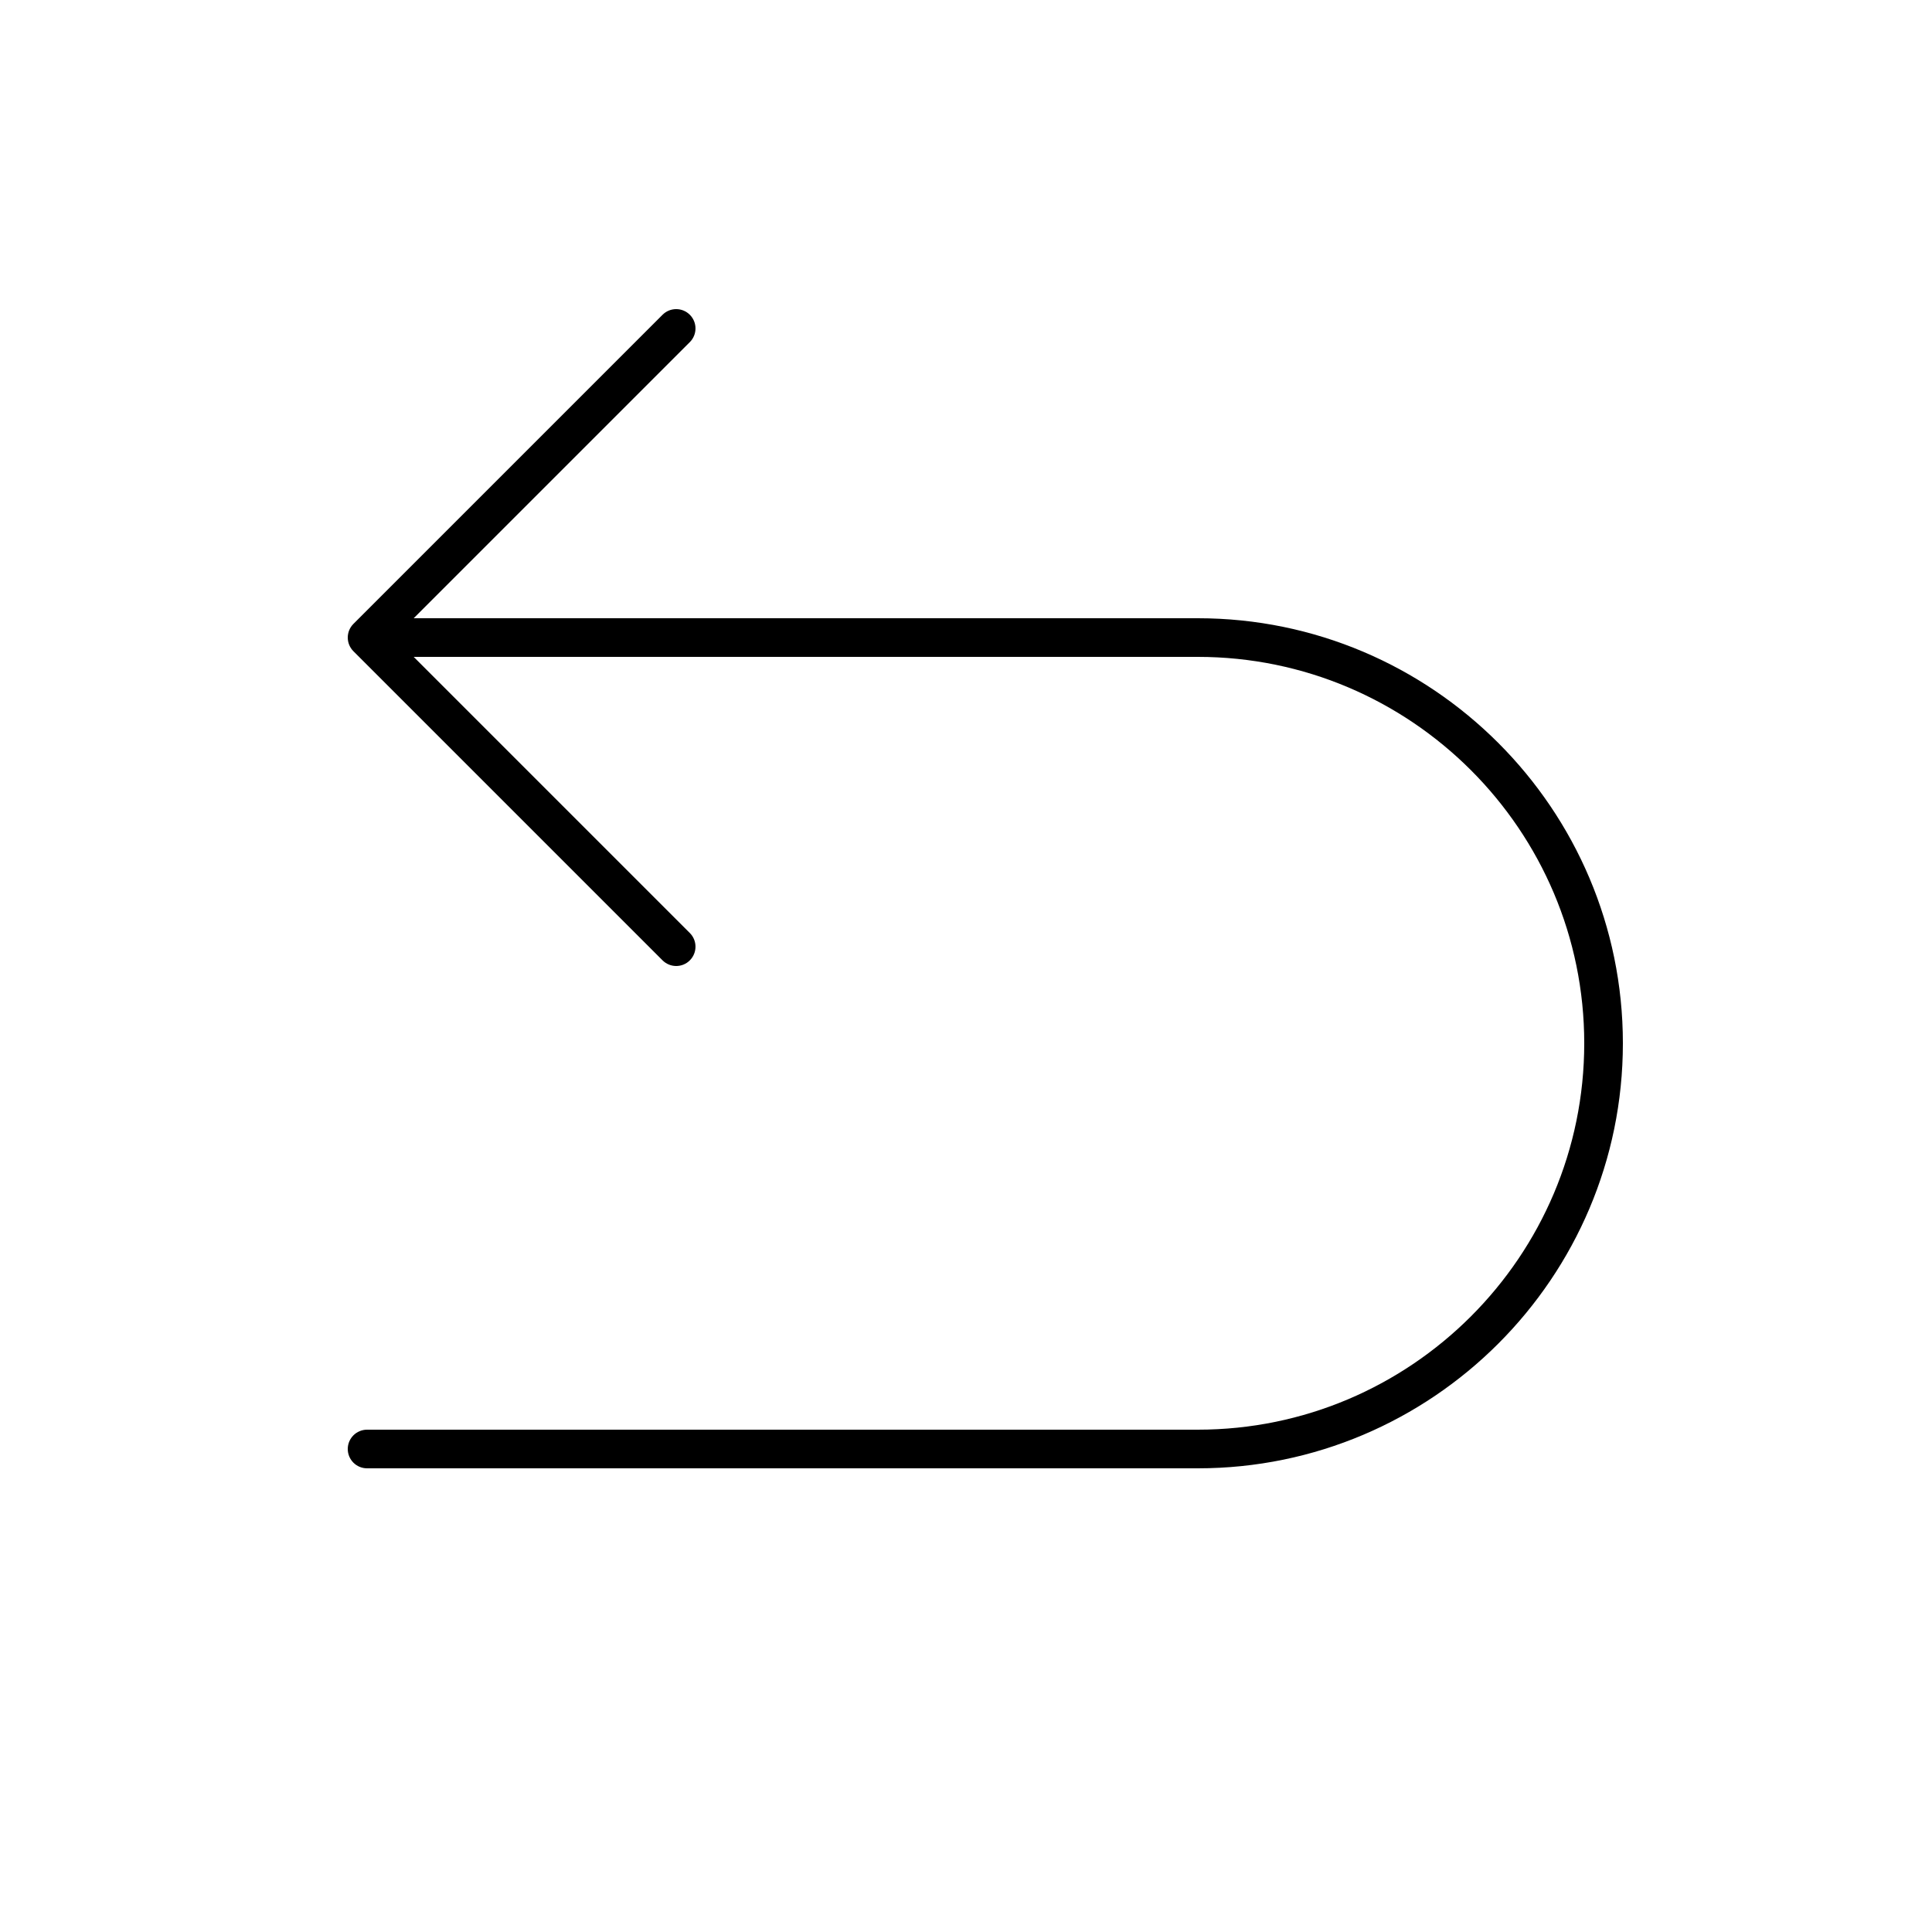 <svg width="70" height="70" viewBox="0 0 70 70" fill="none" xmlns="http://www.w3.org/2000/svg">
<path d="M24.5 11.2C24.32 11.2 24.141 11.269 24.005 11.405L12.805 22.605C12.532 22.878 12.532 23.322 12.805 23.595L24.005 34.795C24.142 34.931 24.32 35 24.5 35C24.679 35 24.859 34.932 24.994 34.795C25.267 34.522 25.267 34.078 24.994 33.805L14.989 23.8H43.4C51.119 23.8 57.4 30.081 57.4 37.8C57.4 45.52 51.119 51.8 43.4 51.8H13.3C12.913 51.8 12.6 52.114 12.6 52.5C12.6 52.887 12.913 53.2 13.3 53.2H43.4C51.891 53.2 58.8 46.291 58.8 37.8C58.8 29.309 51.891 22.4 43.4 22.4H14.989L24.994 12.395C25.267 12.122 25.267 11.678 24.994 11.405C24.858 11.269 24.679 11.2 24.5 11.2Z" fill="black"/>
</svg>
